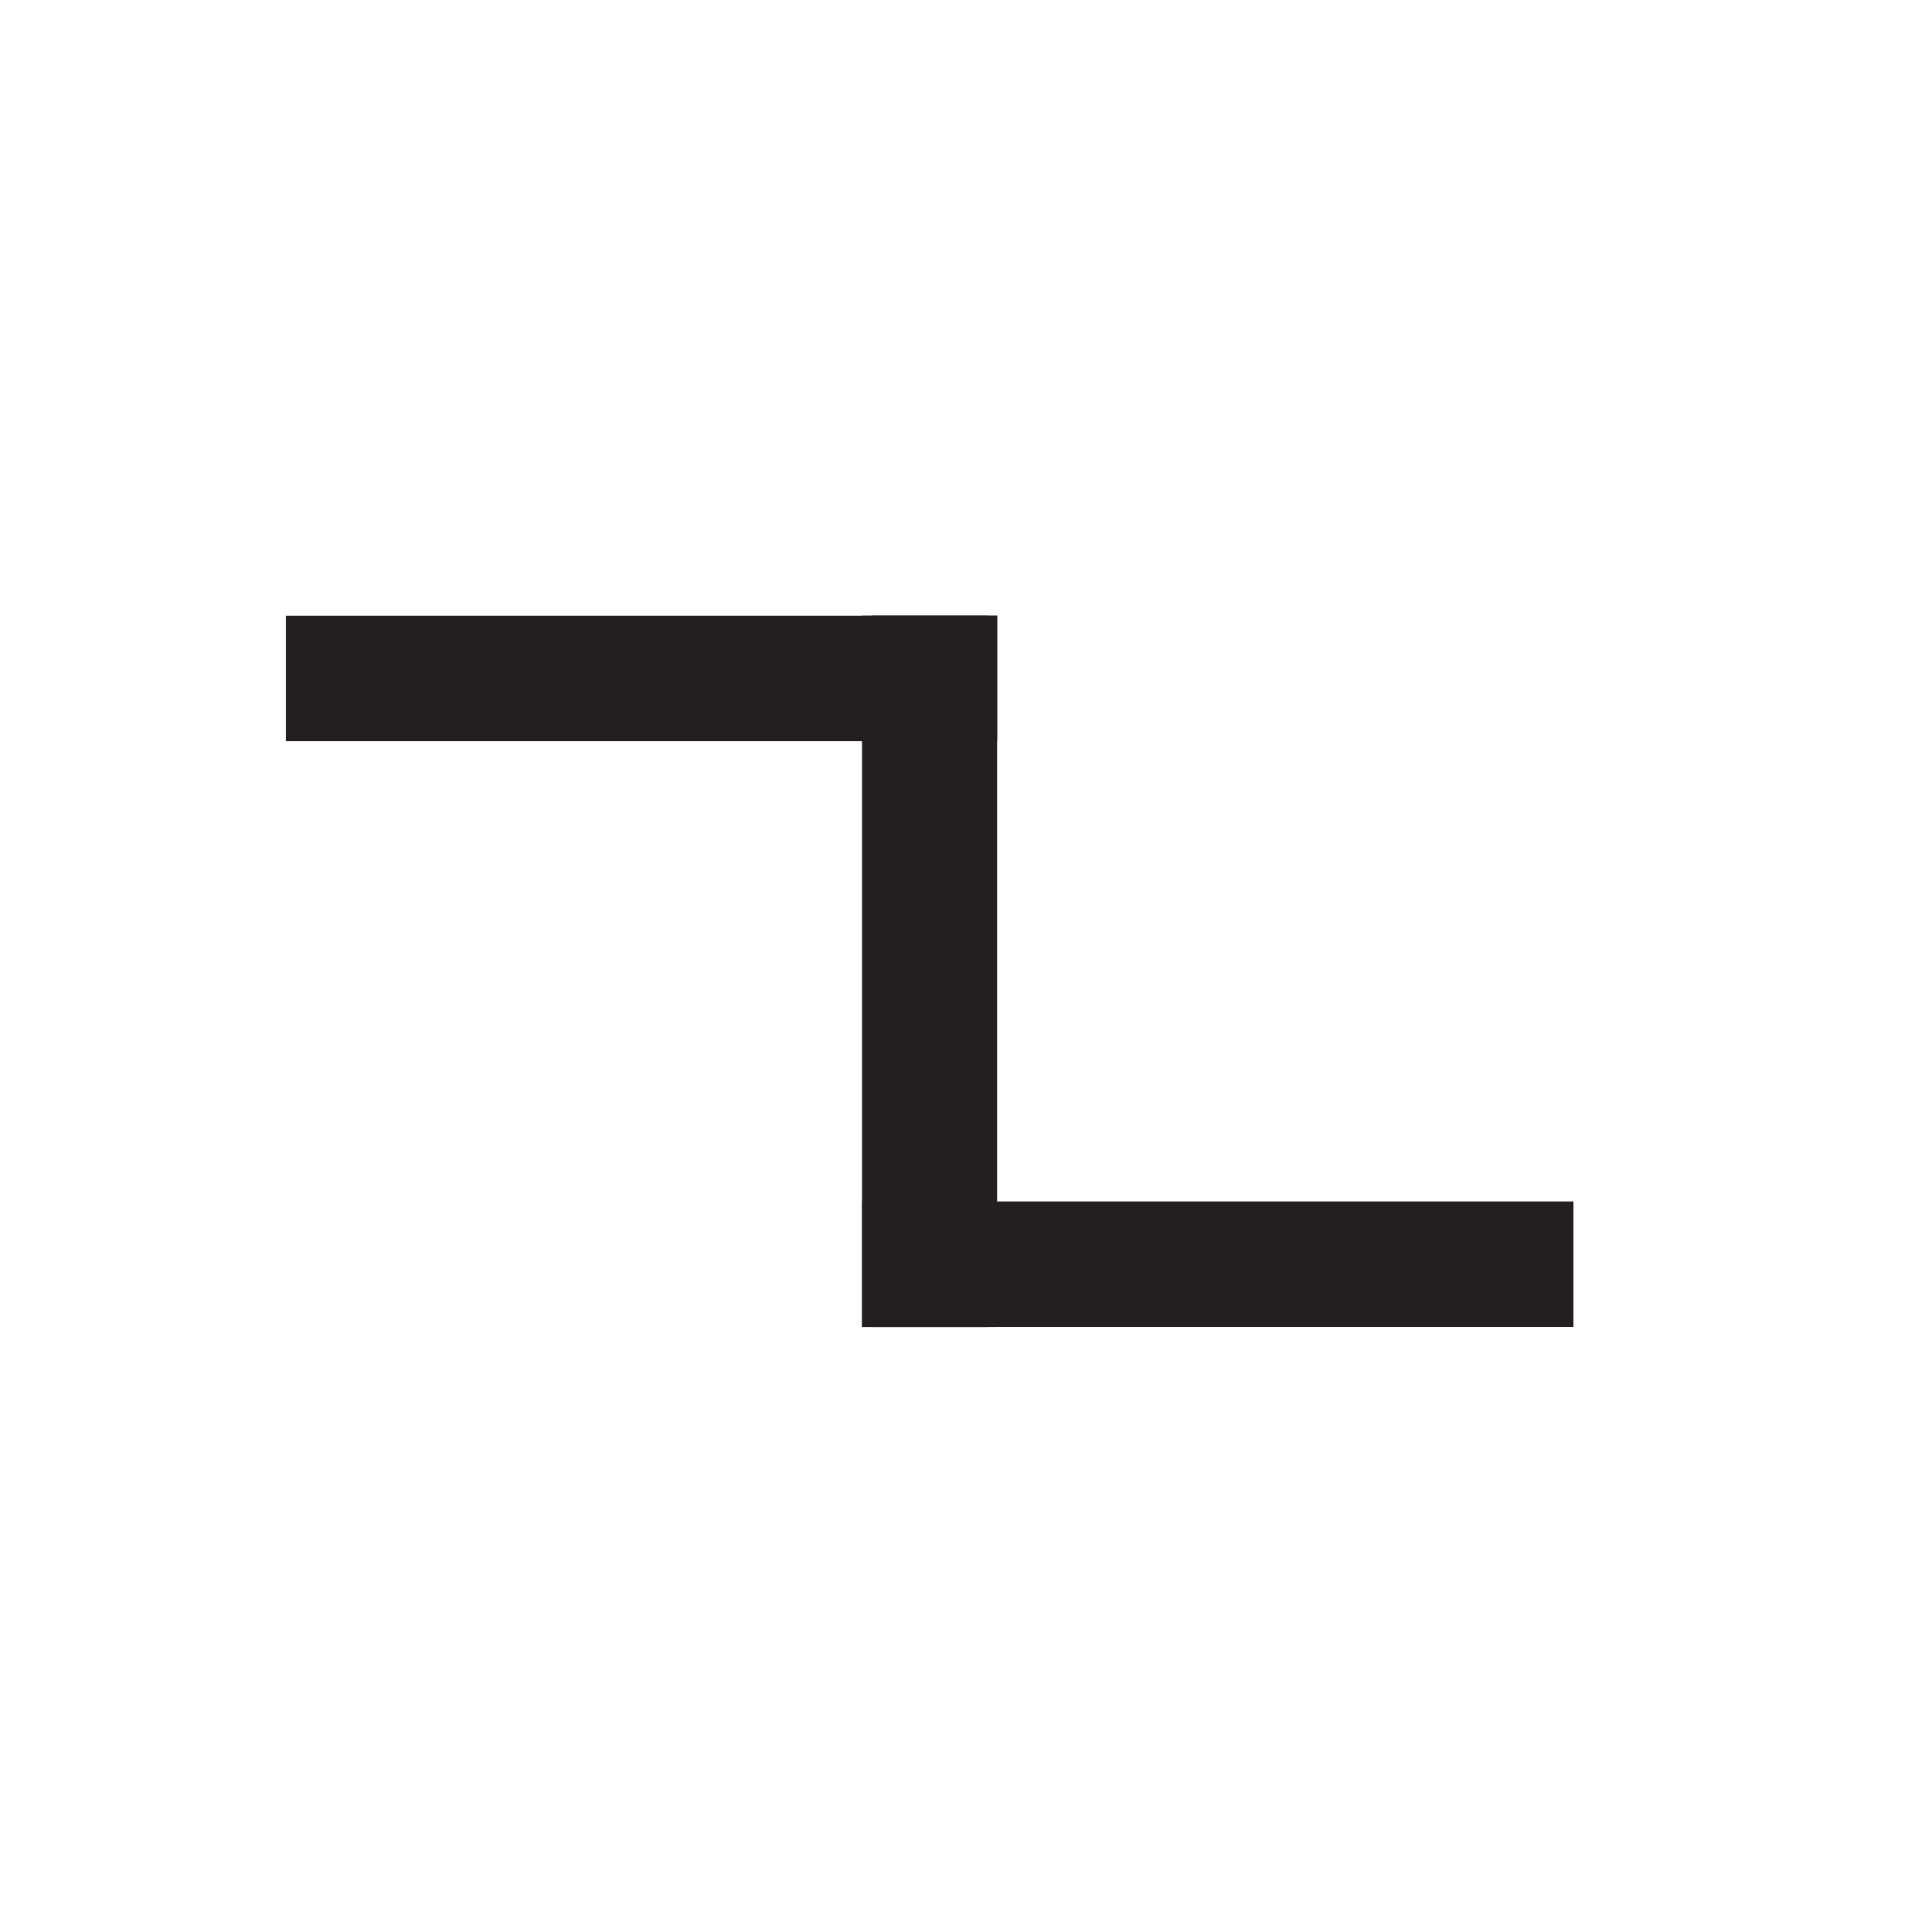 <?xml version="1.0" encoding="UTF-8" standalone="no"?>
<!-- Created with Inkscape (http://www.inkscape.org/) -->

<svg
   xmlns:dc="http://purl.org/dc/elements/1.1/"
   xmlns:cc="http://creativecommons.org/ns#"
   xmlns:rdf="http://www.w3.org/1999/02/22-rdf-syntax-ns#"
   xmlns:svg="http://www.w3.org/2000/svg"
   xmlns="http://www.w3.org/2000/svg"
   xmlns:sodipodi="http://sodipodi.sourceforge.net/DTD/sodipodi-0.dtd"
   xmlns:inkscape="http://www.inkscape.org/namespaces/inkscape"
   width="2.716mm"
   height="2.716mm"
   viewBox="0 0 9.625 9.625"
   id="svg9931"
   version="1.1"
   inkscape:version="0.91 r13725"
   sodipodi:docname="legend-3.svg">
  <defs
     id="defs9933" />
  <sodipodi:namedview
     id="base"
     pagecolor="#ffffff"
     bordercolor="#666666"
     borderopacity="1.0"
     inkscape:pageopacity="0.0"
     inkscape:pageshadow="2"
     inkscape:zoom="3.959798"
     inkscape:cx="146.3173"
     inkscape:cy="-5.616903"
     inkscape:document-units="px"
     inkscape:current-layer="layer1"
     showgrid="false"
     fit-margin-top="0"
     fit-margin-left="0"
     fit-margin-right="0"
     fit-margin-bottom="0"
     inkscape:window-width="1920"
     inkscape:window-height="1017"
     inkscape:window-x="0"
     inkscape:window-y="27"
     inkscape:window-maximized="1" />
  <g
     inkscape:label="Ebene 1"
     inkscape:groupmode="layer"
     id="layer1"
     transform="translate(770.527,-490.407)">
    <g
       id="g4453"
       transform="matrix(1.25,0,0,-1.25,-765.559,493.787)">
      <path
         d="M 0,0 -2.835,0"
         style="fill:none;stroke:#231f20;stroke-width:0.5;stroke-linecap:butt;stroke-linejoin:miter;stroke-miterlimit:4;stroke-dasharray:none;stroke-opacity:1"
         id="path4455"
         inkscape:connector-curvature="0" />
    </g>
    <g
       id="g4457"
       transform="matrix(1.25,0,0,-1.25,-765.872,493.474)">
      <path
         d="M 0,0 0,-2.835"
         style="fill:none;stroke:#231f20;stroke-width:0.5;stroke-linecap:butt;stroke-linejoin:miter;stroke-miterlimit:4;stroke-dasharray:none;stroke-opacity:1"
         id="path4459"
         inkscape:connector-curvature="0" />
    </g>
    <g
       id="g4461"
       transform="matrix(1.25,0,0,-1.25,-766.232,496.705)">
      <path
         d="M 0,0 2.835,0"
         style="fill:none;stroke:#231f20;stroke-width:0.5;stroke-linecap:butt;stroke-linejoin:miter;stroke-miterlimit:4;stroke-dasharray:none;stroke-opacity:1"
         id="path4463"
         inkscape:connector-curvature="0" />
    </g>
    <g
       id="g4465"
       transform="matrix(1.25,0,0,-1.25,-765.92,497.018)">
      <path
         d="M 0,0 0,2.835"
         style="fill:none;stroke:#231f20;stroke-width:0.5;stroke-linecap:butt;stroke-linejoin:miter;stroke-miterlimit:4;stroke-dasharray:none;stroke-opacity:1"
         id="path4467"
         inkscape:connector-curvature="0" />
    </g>
  </g>
</svg>
